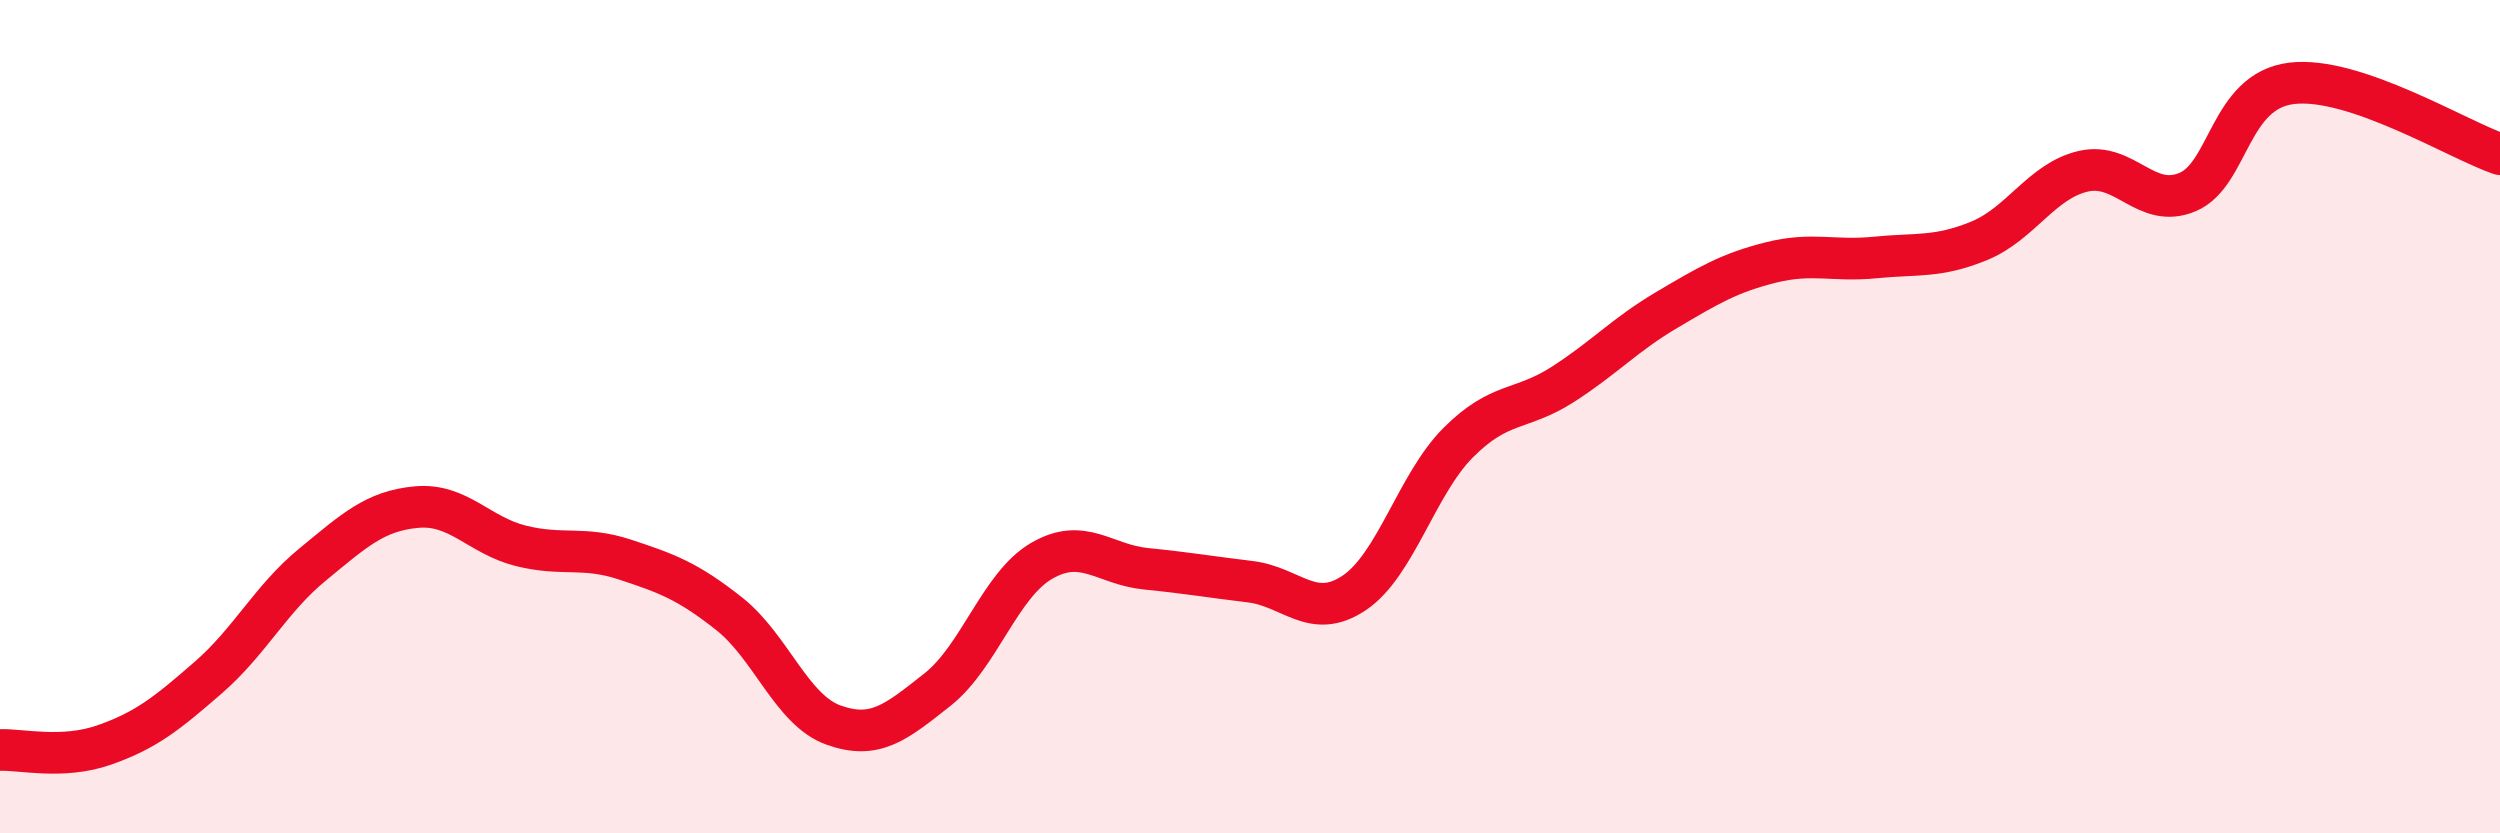 
    <svg width="60" height="20" viewBox="0 0 60 20" xmlns="http://www.w3.org/2000/svg">
      <path
        d="M 0,18 C 0.5,17.98 1.5,18.23 2.5,17.88 C 3.5,17.53 4,17.13 5,16.26 C 6,15.39 6.5,14.37 7.5,13.55 C 8.5,12.73 9,12.26 10,12.17 C 11,12.08 11.5,12.85 12.5,13.1 C 13.5,13.35 14,13.1 15,13.43 C 16,13.76 16.5,13.94 17.5,14.73 C 18.5,15.52 19,17.04 20,17.4 C 21,17.76 21.5,17.34 22.5,16.55 C 23.5,15.76 24,14.04 25,13.46 C 26,12.88 26.5,13.55 27.5,13.65 C 28.5,13.75 29,13.84 30,13.96 C 31,14.08 31.5,14.9 32.5,14.23 C 33.5,13.56 34,11.62 35,10.62 C 36,9.62 36.5,9.87 37.5,9.23 C 38.5,8.59 39,8.03 40,7.44 C 41,6.85 41.5,6.55 42.5,6.3 C 43.5,6.05 44,6.28 45,6.18 C 46,6.08 46.5,6.19 47.5,5.78 C 48.5,5.37 49,4.34 50,4.11 C 51,3.88 51.5,5.03 52.5,4.61 C 53.5,4.19 53.5,2.18 55,2 C 56.5,1.82 59,3.36 60,3.7L60 20L0 20Z"
        fill="#EB0A25"
        opacity="0.1"
        stroke-linecap="round"
        stroke-linejoin="round"
      />
      <path
        d="M 0,18 C 0.5,17.98 1.5,18.23 2.5,17.88 C 3.5,17.53 4,17.13 5,16.26 C 6,15.39 6.5,14.37 7.5,13.55 C 8.5,12.73 9,12.26 10,12.17 C 11,12.08 11.5,12.85 12.5,13.1 C 13.5,13.35 14,13.1 15,13.43 C 16,13.76 16.5,13.94 17.5,14.73 C 18.5,15.52 19,17.04 20,17.4 C 21,17.76 21.5,17.34 22.5,16.55 C 23.5,15.76 24,14.04 25,13.46 C 26,12.88 26.5,13.55 27.5,13.65 C 28.5,13.75 29,13.84 30,13.96 C 31,14.08 31.5,14.9 32.5,14.23 C 33.5,13.56 34,11.62 35,10.62 C 36,9.62 36.5,9.87 37.5,9.23 C 38.5,8.59 39,8.03 40,7.44 C 41,6.85 41.5,6.55 42.5,6.3 C 43.5,6.05 44,6.28 45,6.18 C 46,6.08 46.5,6.19 47.5,5.78 C 48.5,5.37 49,4.34 50,4.11 C 51,3.88 51.5,5.03 52.5,4.61 C 53.5,4.19 53.5,2.18 55,2 C 56.5,1.82 59,3.36 60,3.7"
        stroke="#EB0A25"
        stroke-width="1"
        fill="none"
        stroke-linecap="round"
        stroke-linejoin="round"
      />
    </svg>
  